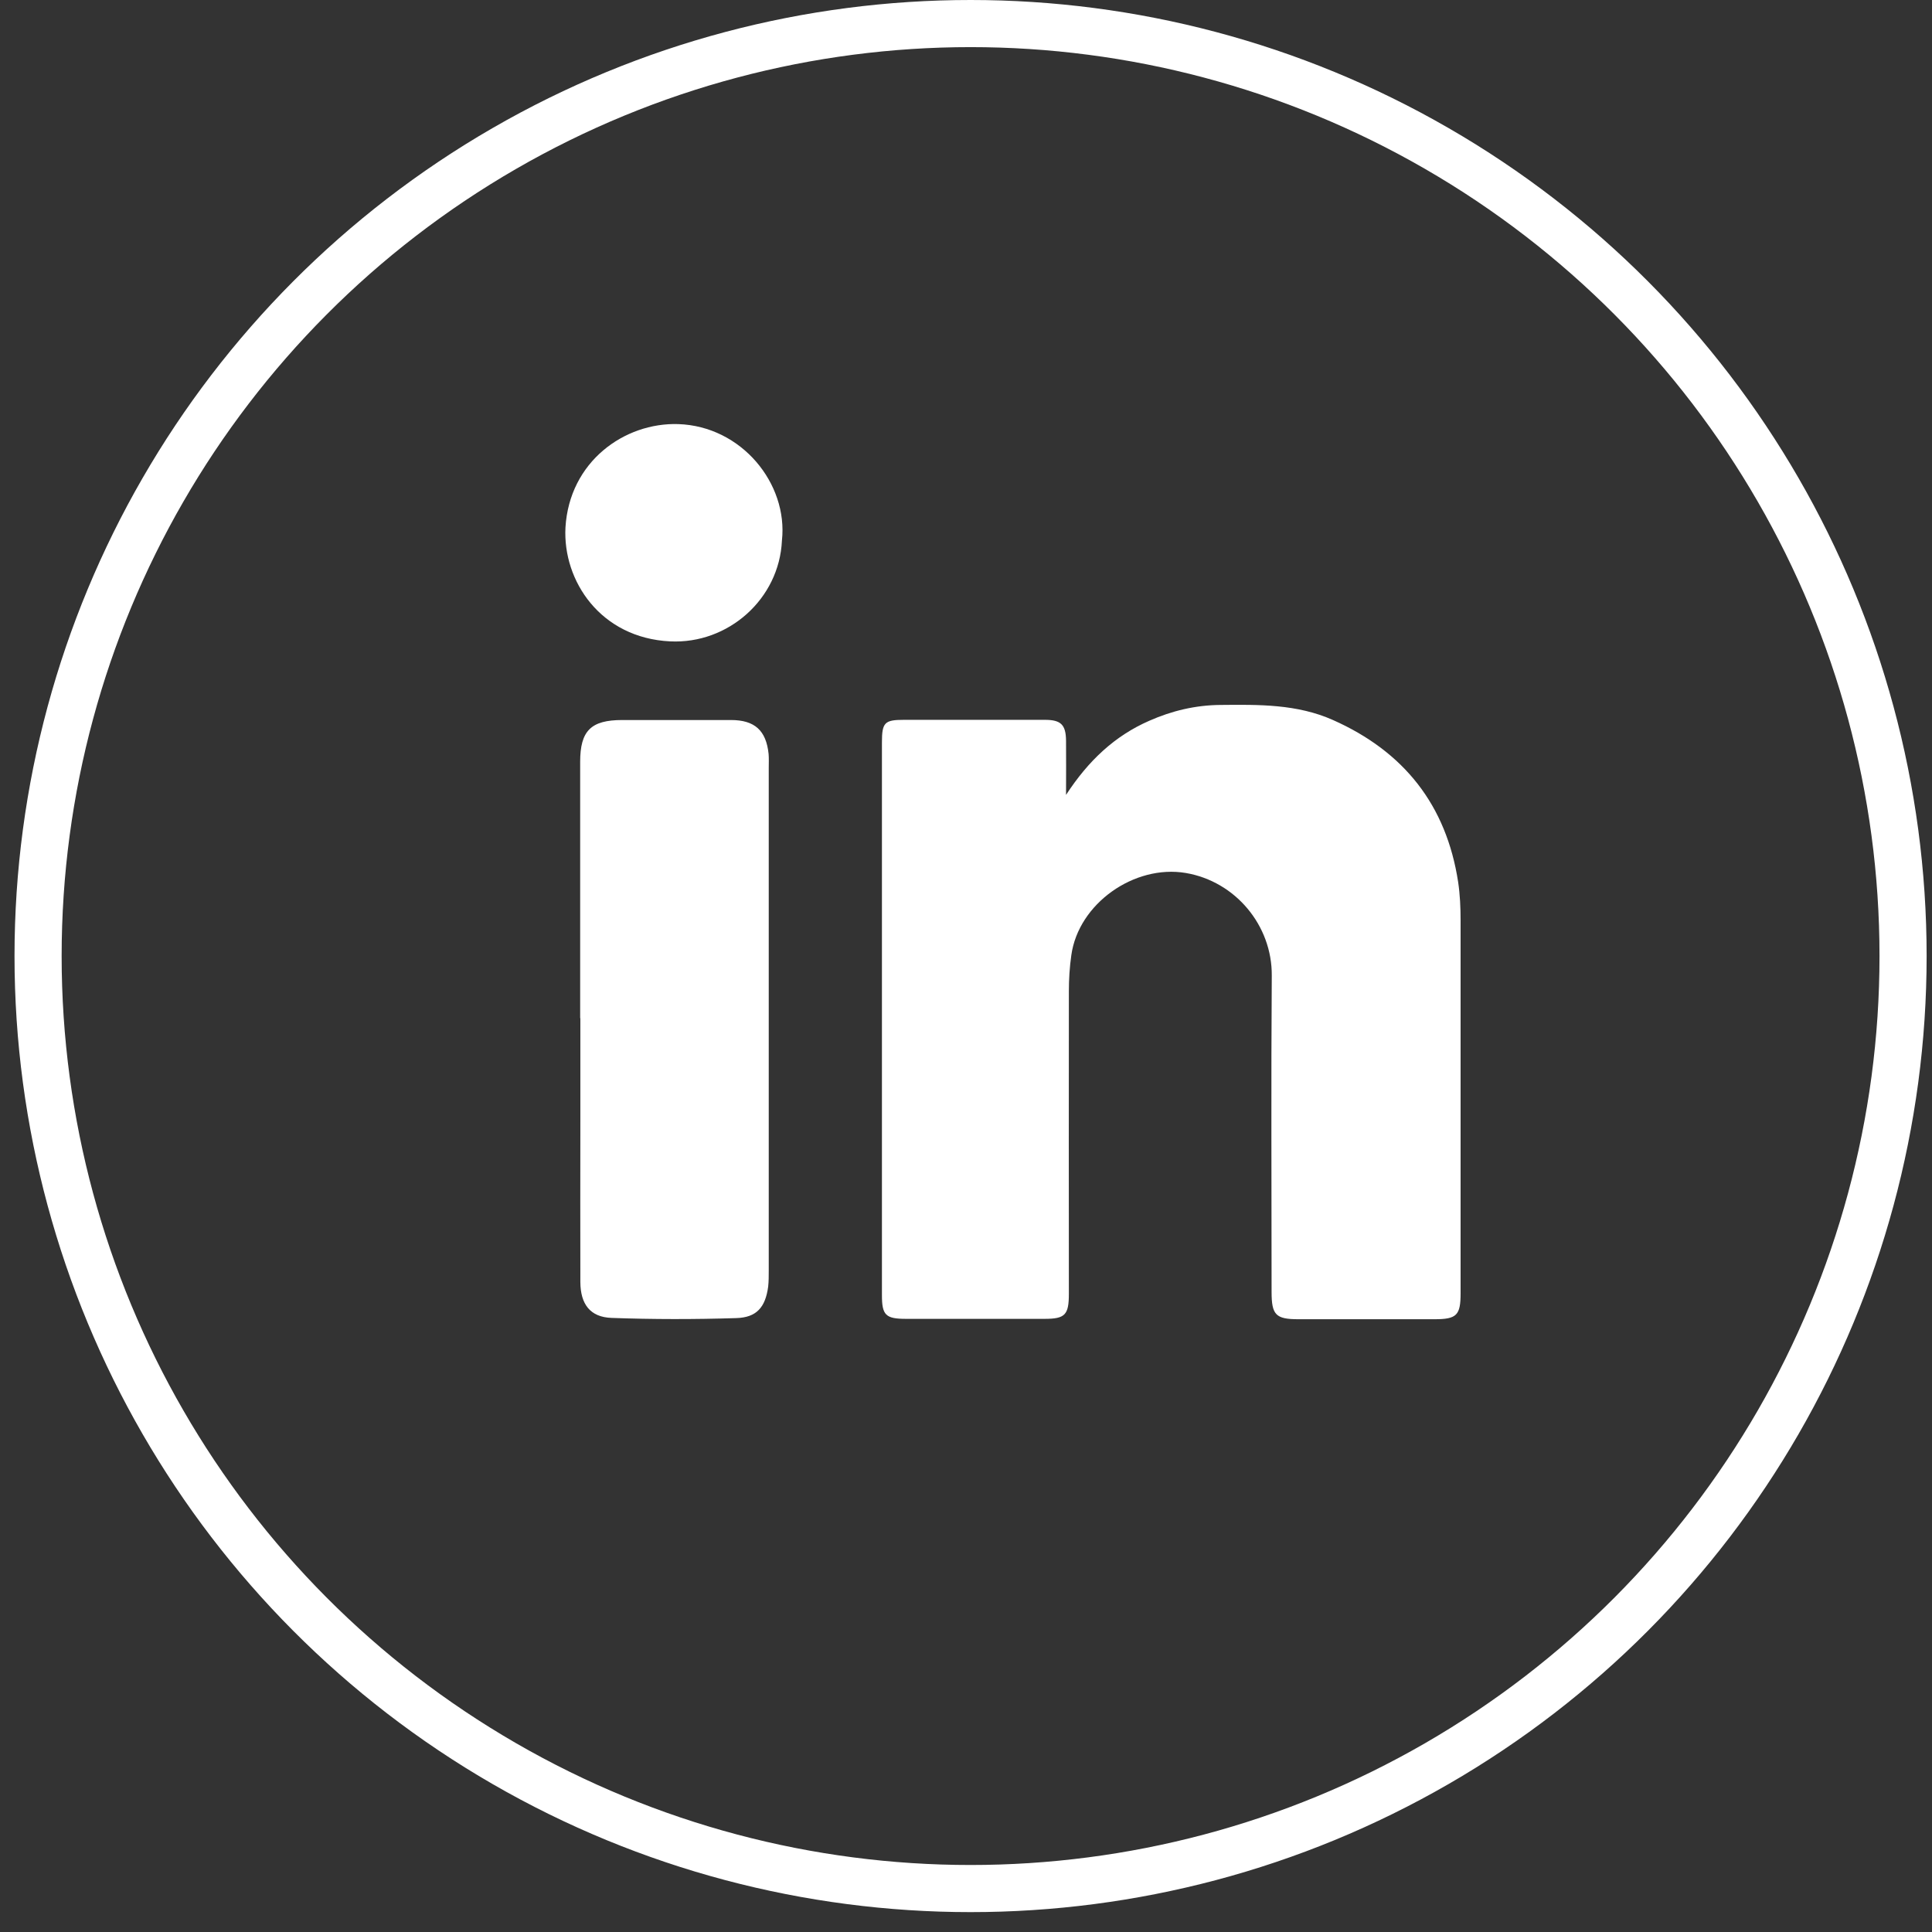 <svg width="41" height="41" viewBox="0 0 41 41" fill="none" xmlns="http://www.w3.org/2000/svg">
<rect x="0" y="0" width="41" height="41" fill="#333333" stroke="none"/>
<circle cx="20.597" cy="20.289" r="19.789" stroke="white"/>
<g clip-path="url(#clip0_223_91)">
<path d="M22.623 16.869C23.098 16.14 23.658 15.616 24.389 15.296C24.868 15.084 25.371 14.964 25.899 14.96C26.714 14.952 27.525 14.94 28.288 15.28C29.79 15.948 30.693 17.081 30.944 18.718C30.984 18.986 30.996 19.262 30.996 19.535C30.996 22.172 30.996 24.806 30.996 27.444C30.996 27.912 30.916 27.996 30.441 27.996C29.478 27.996 28.515 27.996 27.553 27.996C27.073 27.996 26.985 27.904 26.985 27.416C26.985 25.178 26.973 22.941 26.989 20.703C26.997 19.643 26.222 18.706 25.164 18.526C24.073 18.342 22.887 19.174 22.735 20.271C22.699 20.523 22.683 20.779 22.683 21.036C22.679 23.177 22.683 25.318 22.683 27.456C22.683 27.904 22.603 27.988 22.168 27.988C21.189 27.988 20.206 27.988 19.227 27.988C18.792 27.988 18.716 27.908 18.716 27.484C18.716 23.573 18.716 19.663 18.716 15.756C18.716 15.332 18.772 15.276 19.183 15.276C20.182 15.276 21.177 15.276 22.175 15.276C22.515 15.276 22.619 15.38 22.623 15.716C22.627 16.068 22.623 16.425 22.623 16.865V16.869Z" fill="white"/>
<path d="M12.312 21.608C12.312 19.795 12.312 17.982 12.312 16.169C12.312 15.508 12.539 15.28 13.206 15.28C13.973 15.28 14.741 15.28 15.511 15.28C16.015 15.28 16.259 15.5 16.311 16C16.319 16.096 16.314 16.197 16.314 16.293C16.314 19.847 16.314 23.405 16.314 26.959C16.314 27.076 16.314 27.192 16.302 27.304C16.243 27.74 16.059 27.96 15.623 27.972C14.741 28 13.858 28 12.979 27.968C12.523 27.952 12.319 27.676 12.316 27.208C12.312 26.075 12.316 24.942 12.316 23.809C12.316 23.077 12.316 22.34 12.316 21.608H12.312Z" fill="white"/>
<path d="M16.594 11.47C16.538 12.71 15.456 13.671 14.221 13.611C12.747 13.539 11.94 12.33 12 11.193C12.084 9.796 13.251 8.964 14.393 9C15.739 9.044 16.726 10.265 16.594 11.47Z" fill="white"/>
</g>
<defs>
<clipPath id="clip0_223_91">
<rect width="19" height="19" fill="white" transform="translate(12 9)"/>
</clipPath>
</defs>
</svg>
